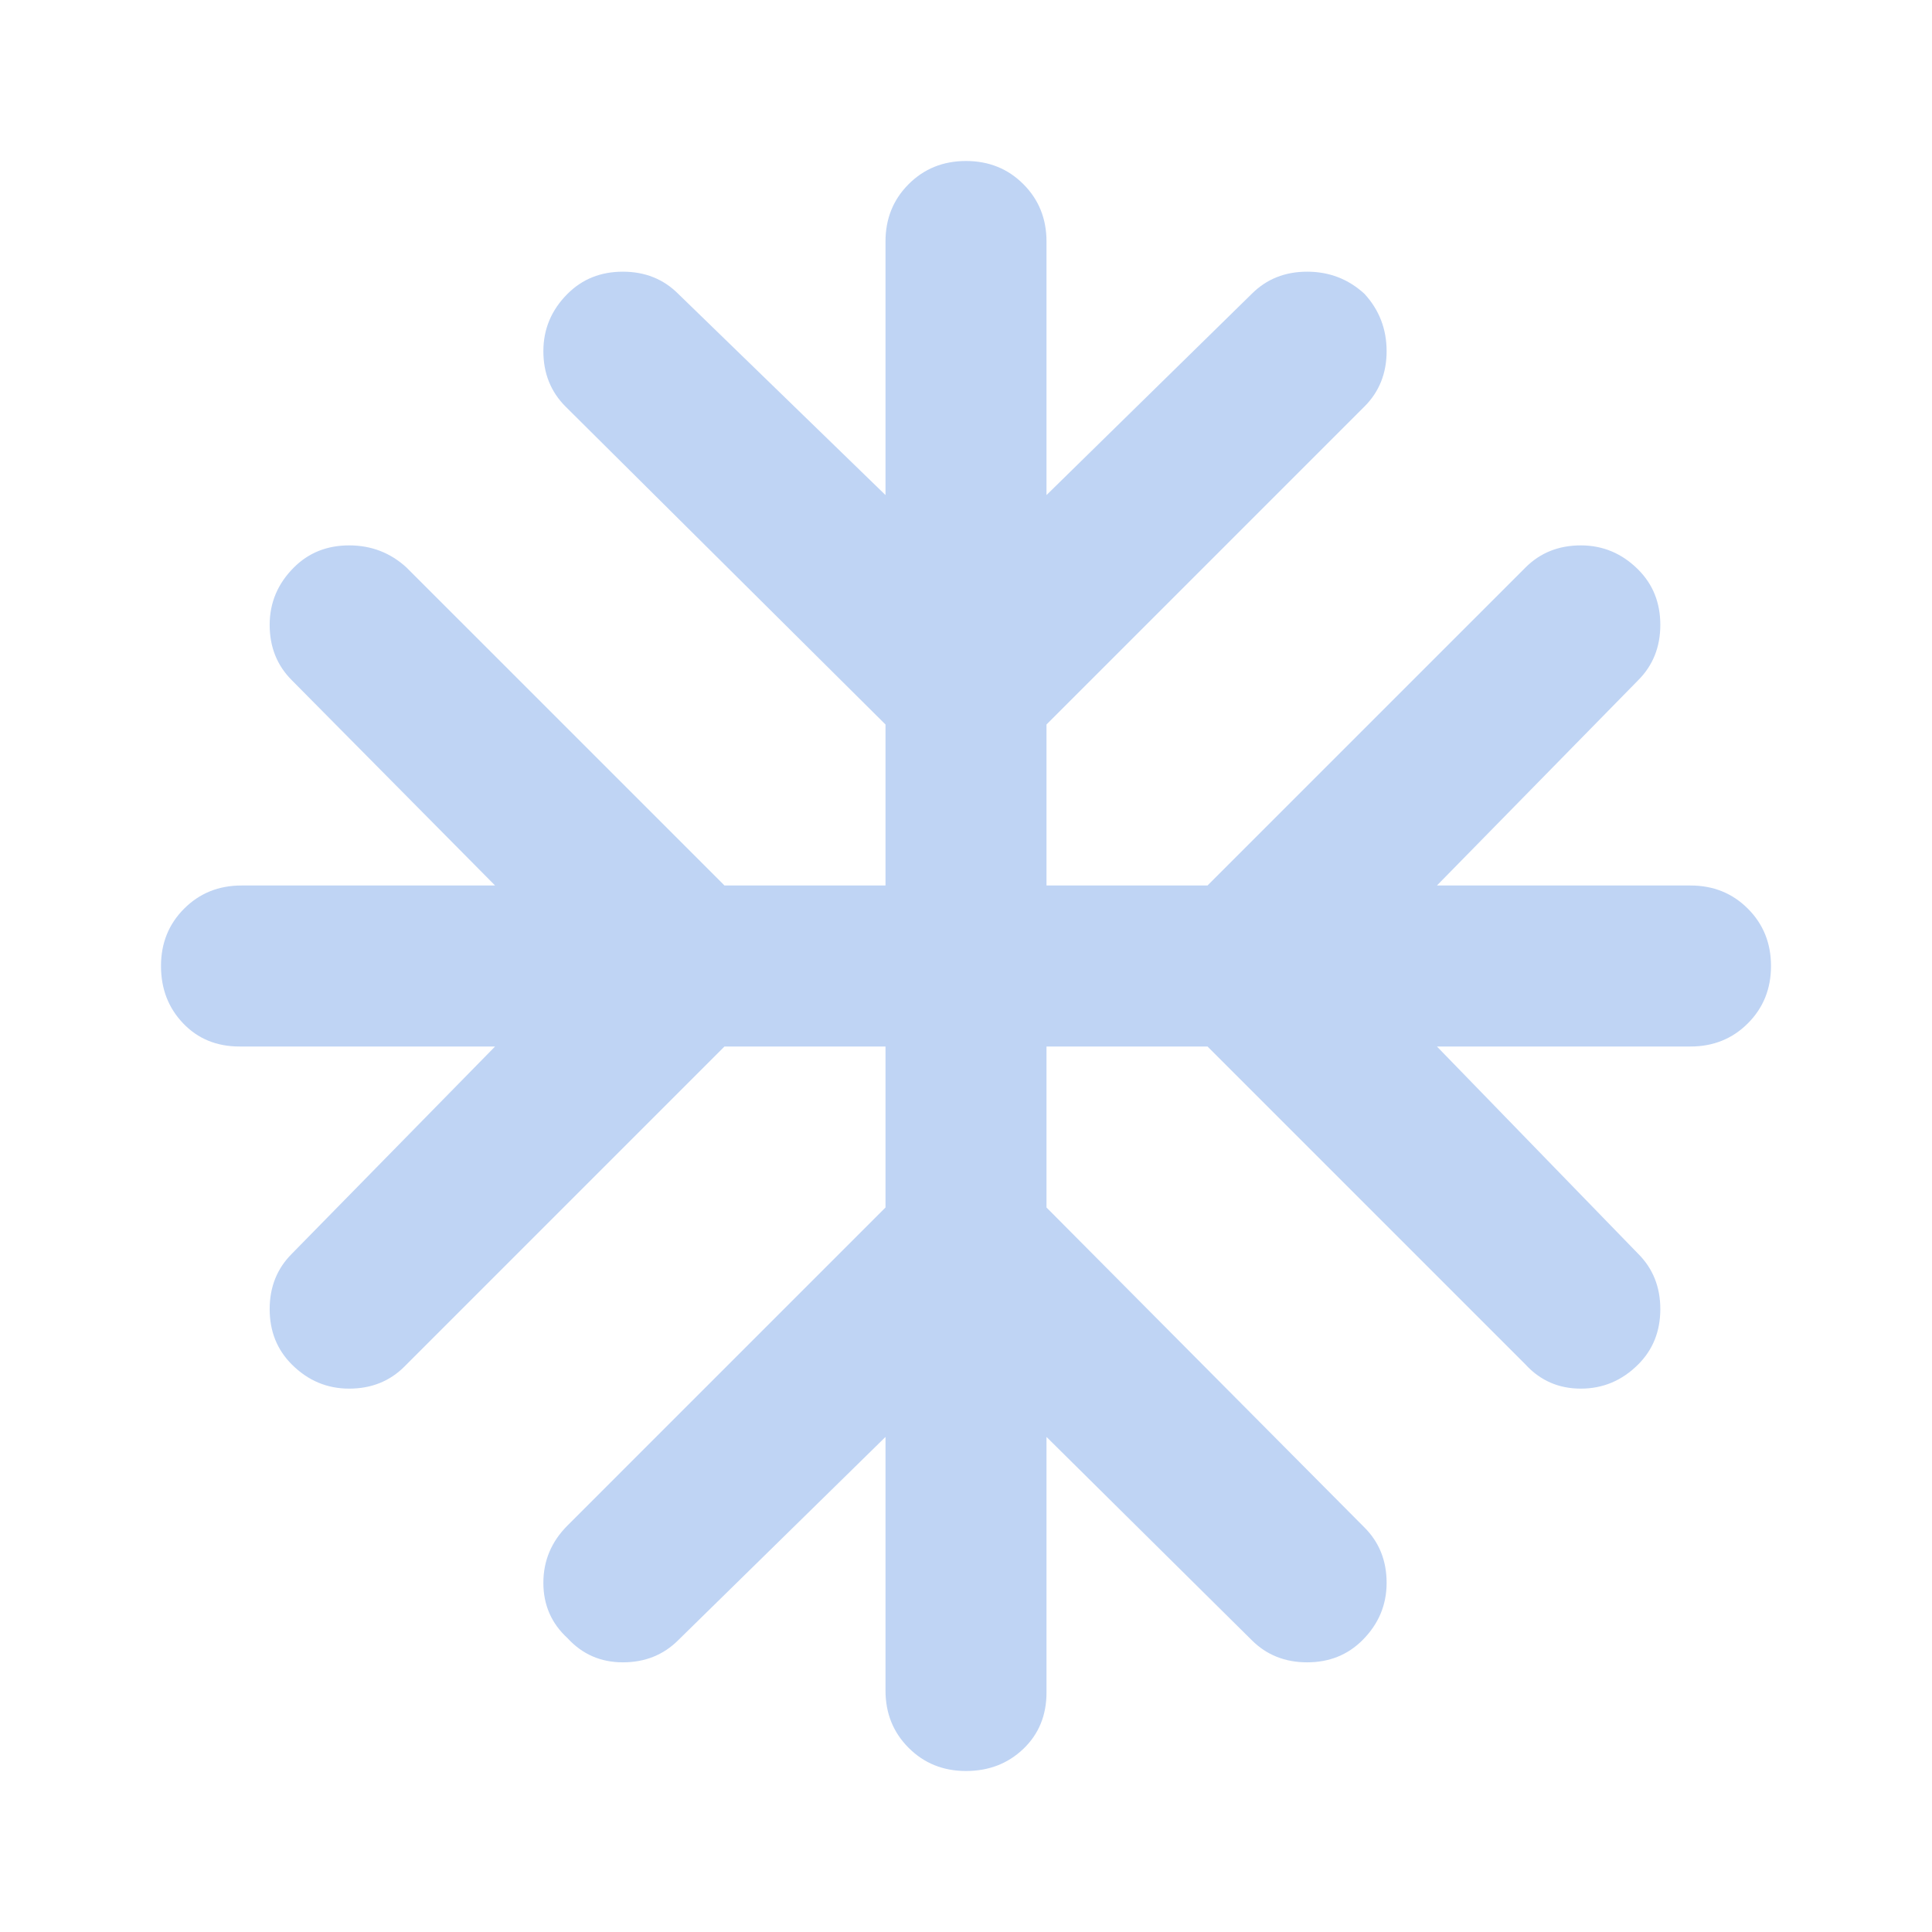 <?xml version="1.0" encoding="UTF-8"?> <svg xmlns="http://www.w3.org/2000/svg" width="93" height="93" viewBox="0 0 93 93" fill="none"><path d="M42.625 69.169L32.647 78.953C31.936 79.663 31.048 80.019 29.983 80.019C28.917 80.019 28.029 79.631 27.319 78.856C26.544 78.146 26.156 77.258 26.156 76.192C26.156 75.127 26.544 74.206 27.319 73.431L42.625 58.125V50.375H34.875L19.472 65.778C18.762 66.489 17.873 66.844 16.808 66.844C15.742 66.844 14.822 66.456 14.047 65.681C13.336 64.971 12.981 64.083 12.981 63.017C12.981 61.952 13.336 61.063 14.047 60.353L23.831 50.375H11.528C10.43 50.375 9.526 50.004 8.816 49.261C8.105 48.518 7.75 47.598 7.75 46.5C7.75 45.402 8.121 44.482 8.864 43.739C9.607 42.996 10.527 42.625 11.625 42.625H23.831L14.047 32.744C13.336 32.033 12.981 31.145 12.981 30.08C12.981 29.014 13.369 28.094 14.144 27.319C14.854 26.608 15.742 26.253 16.808 26.253C17.873 26.253 18.794 26.608 19.569 27.319L34.875 42.625H42.625V34.875L27.222 19.569C26.512 18.858 26.156 17.97 26.156 16.905C26.156 15.839 26.544 14.919 27.319 14.144C28.029 13.433 28.917 13.078 29.983 13.078C31.048 13.078 31.936 13.433 32.647 14.144L42.625 23.831V11.625C42.625 10.527 42.996 9.607 43.739 8.864C44.482 8.121 45.402 7.75 46.5 7.75C47.598 7.75 48.518 8.121 49.261 8.864C50.004 9.607 50.375 10.527 50.375 11.625V23.831L60.256 14.144C60.967 13.433 61.855 13.078 62.92 13.078C63.986 13.078 64.906 13.433 65.681 14.144C66.392 14.919 66.747 15.839 66.747 16.905C66.747 17.97 66.392 18.858 65.681 19.569L50.375 34.875V42.625H58.125L73.431 27.319C74.142 26.608 75.03 26.253 76.095 26.253C77.161 26.253 78.081 26.641 78.856 27.416C79.567 28.126 79.922 29.014 79.922 30.08C79.922 31.145 79.567 32.033 78.856 32.744L69.169 42.625H81.375C82.473 42.625 83.393 42.996 84.136 43.739C84.879 44.482 85.25 45.402 85.25 46.5C85.25 47.598 84.879 48.518 84.136 49.261C83.393 50.004 82.473 50.375 81.375 50.375H69.169L78.856 60.353C79.567 61.063 79.922 61.952 79.922 63.017C79.922 64.083 79.567 64.971 78.856 65.681C78.081 66.456 77.161 66.844 76.095 66.844C75.03 66.844 74.142 66.456 73.431 65.681L58.125 50.375H50.375V58.125L65.681 73.528C66.392 74.239 66.747 75.127 66.747 76.192C66.747 77.258 66.359 78.178 65.584 78.953C64.874 79.663 63.986 80.019 62.92 80.019C61.855 80.019 60.967 79.663 60.256 78.953L50.375 69.169V81.472C50.375 82.57 50.004 83.474 49.261 84.184C48.518 84.895 47.598 85.25 46.5 85.25C45.402 85.25 44.482 84.879 43.739 84.136C42.996 83.393 42.625 82.473 42.625 81.375V69.169Z" fill="#BFD4F4"></path></svg> 